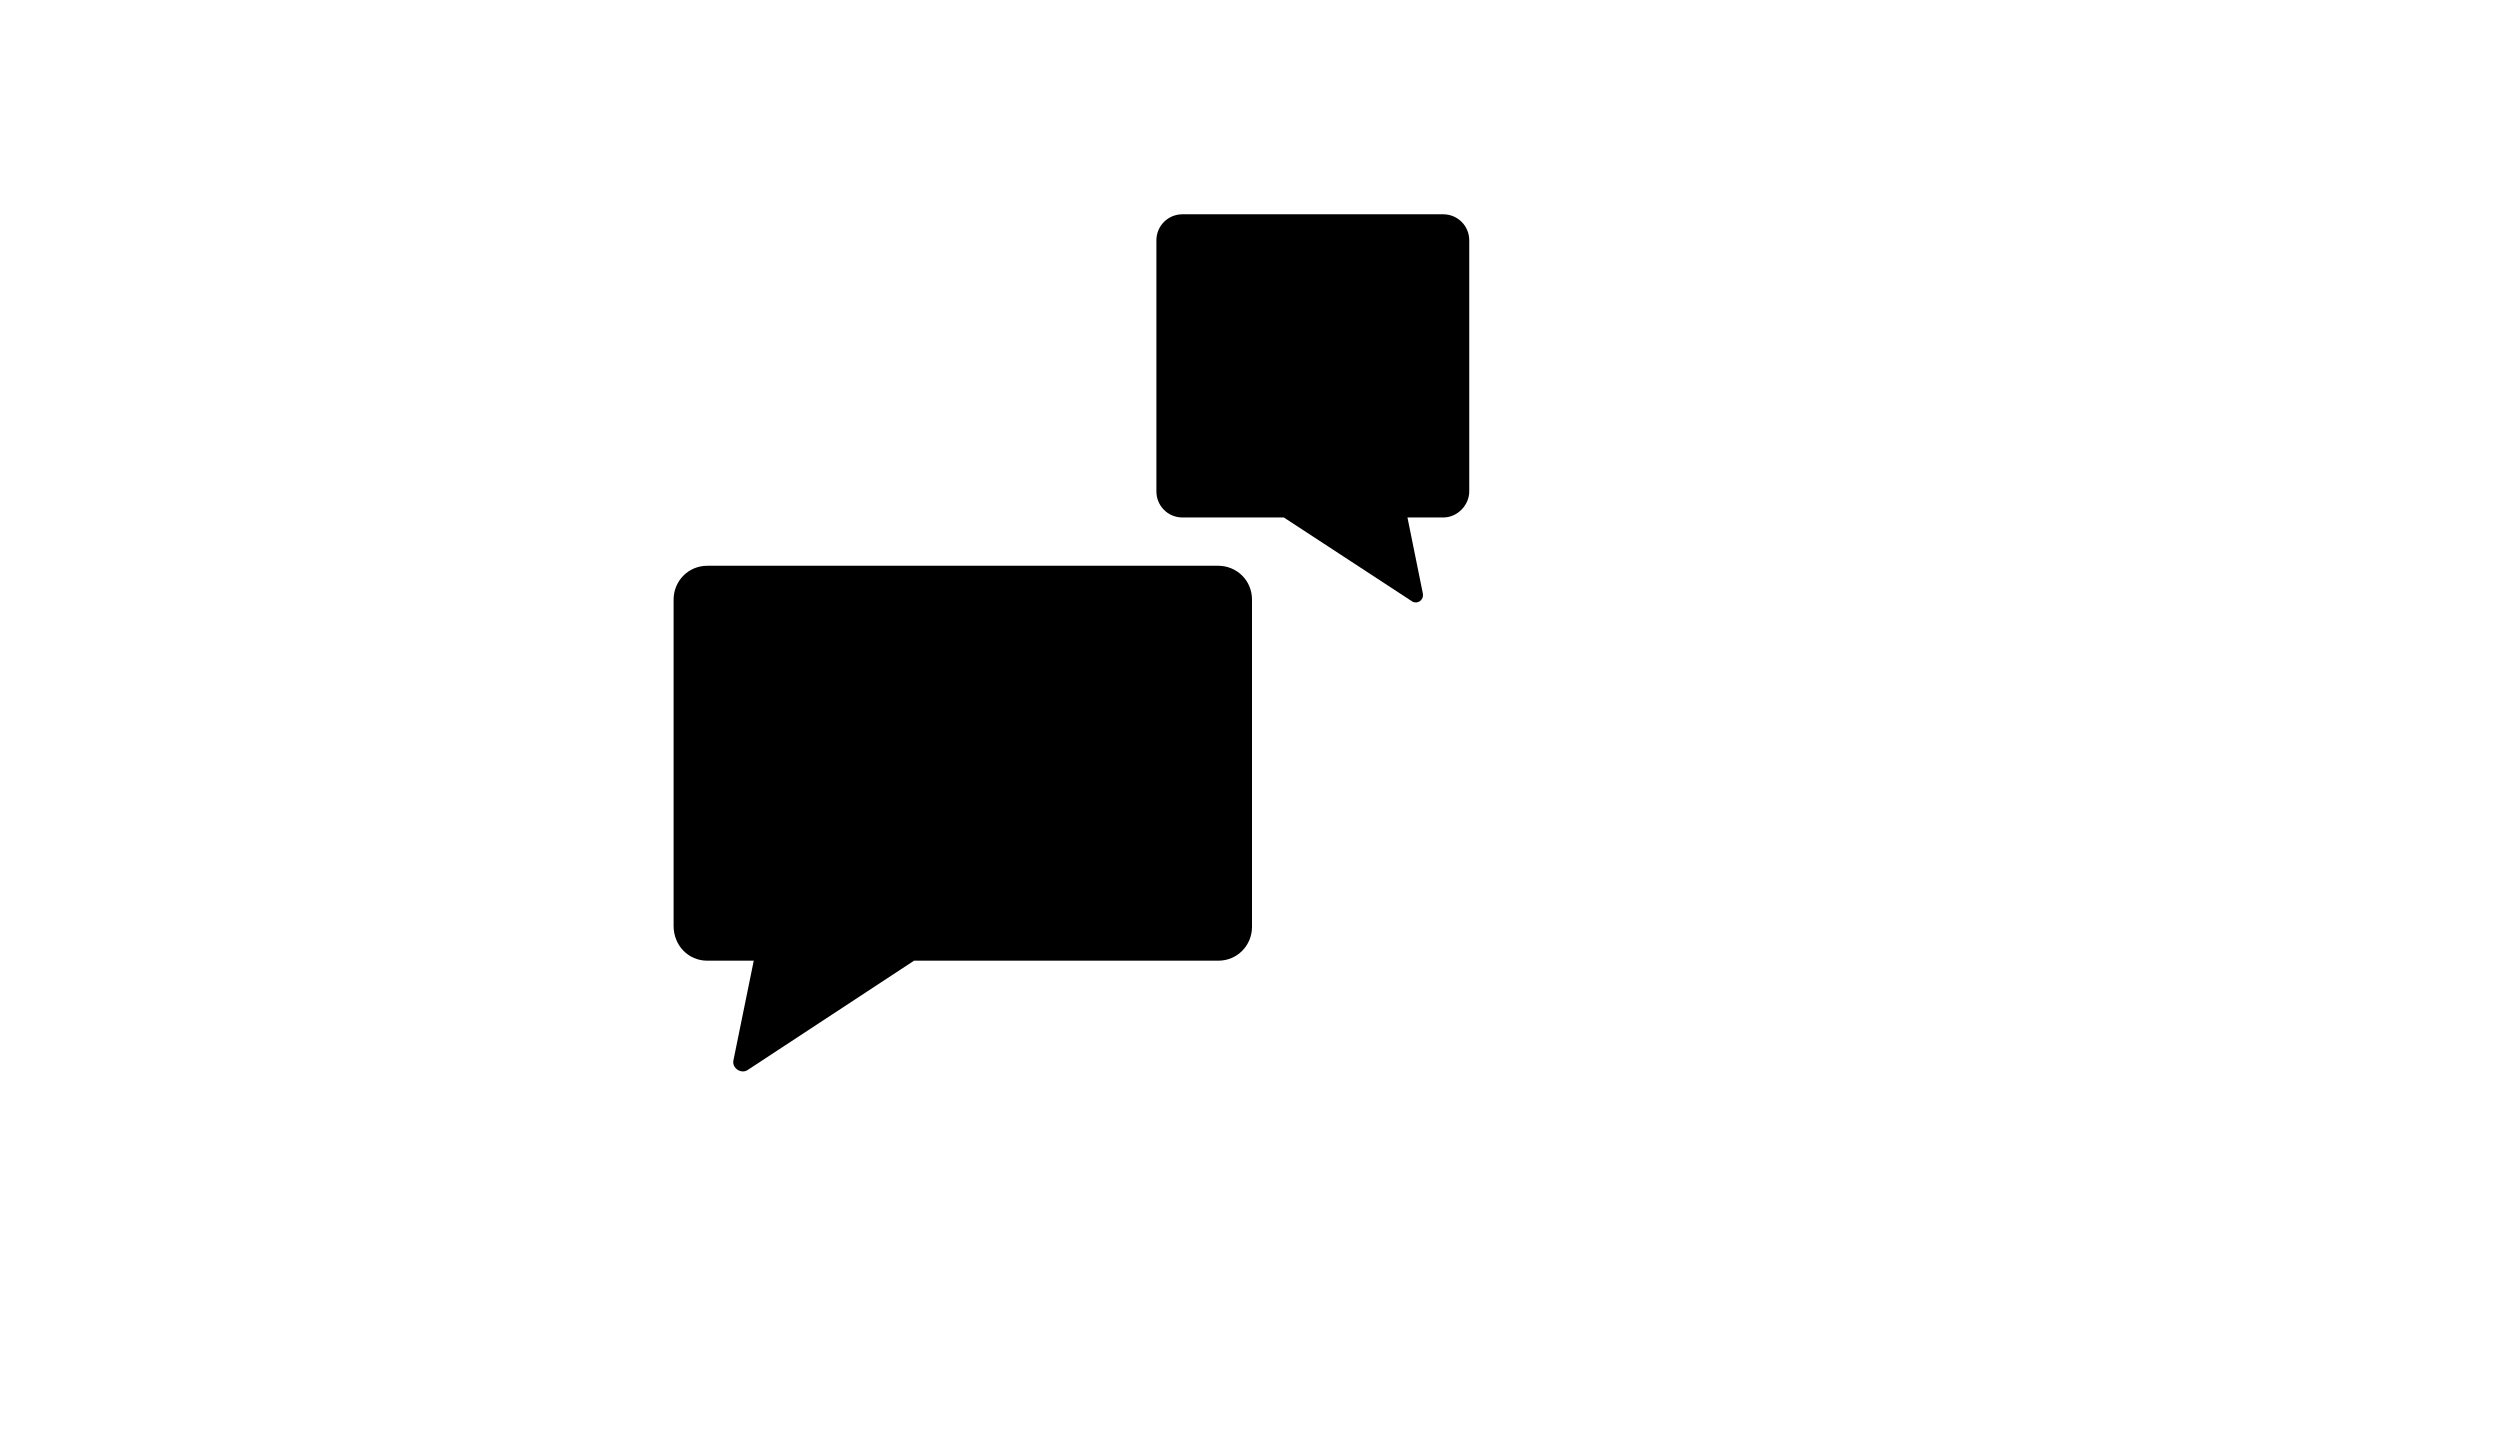 <svg xmlns="http://www.w3.org/2000/svg" version="1.1" xmlns:xlink="http://www.w3.org/1999/xlink" width="100%" height="100%" id="svgWorkerArea" viewBox="-25 -25 875 500" xmlns:idraw="https://idraw.muisca.co" style="background: white;"><defs id="defsdoc"><pattern id="patternBool" x="0" y="0" width="10" height="10" patternUnits="userSpaceOnUse" patternTransform="rotate(35)"><circle cx="5" cy="5" r="4" style="stroke: none;fill: #ff000070;"></circle></pattern></defs><g id="fileImp-511074972" class="cosito"><path id="pathImp-959027384" class="grouped" d="M480.115 156.119C480.115 156.119 467.61 156.119 467.61 156.119 467.61 156.119 473.017 182.818 473.017 182.818 473.355 185.184 470.99 186.536 469.3 185.522 469.3 185.522 424.351 156.119 424.351 156.119 424.351 156.119 388.865 156.119 388.865 156.119 383.796 156.119 379.74 152.064 379.74 146.994 379.74 146.994 379.74 59.125 379.74 59.125 379.74 54.056 383.796 50 388.865 50 388.865 50 480.115 50 480.115 50 485.184 50 489.239 54.056 489.239 59.125 489.239 59.125 489.239 146.994 489.239 146.994 489.239 151.726 485.184 156.119 480.115 156.119 480.115 156.119 480.115 156.119 480.115 156.119"></path><path id="pathImp-178725156" class="grouped" d="M222.589 311.243C222.589 311.243 238.811 311.243 238.811 311.243 238.811 311.243 231.714 346.053 231.714 346.053 231.038 348.756 234.418 351.122 236.784 349.432 236.784 349.432 294.913 311.243 294.913 311.243 294.913 311.243 401.37 311.243 401.37 311.243 408.129 311.243 413.199 305.836 413.199 299.414 413.199 299.414 413.199 184.846 413.199 184.846 413.199 178.087 407.791 173.017 401.37 173.017 401.37 173.017 222.589 173.017 222.589 173.017 215.83 173.017 210.761 178.425 210.761 184.846 210.761 184.846 210.761 299.076 210.761 299.076 210.761 305.836 215.83 311.243 222.589 311.243 222.589 311.243 222.589 311.243 222.589 311.243"></path><path id="pathImp-669708639" class="grouped" d="M436.518 122.999C436.518 122.999 430.096 122.999 430.096 122.999 428.069 122.999 426.379 121.309 426.379 119.282 426.379 119.282 426.379 119.282 426.379 119.282 426.379 114.888 427.055 111.509 428.407 108.467 429.759 105.763 432.8 102.384 436.856 99.342 441.249 95.624 443.615 93.597 444.291 92.583 445.643 90.893 446.318 88.865 446.318 86.838 446.318 84.134 444.967 81.768 442.939 79.403 440.573 77.375 437.87 76.361 433.814 76.361 430.096 76.361 427.055 77.375 424.689 79.403 423.337 80.754 421.985 82.106 420.971 84.134 419.62 86.838 416.916 88.527 413.874 88.527 413.874 88.527 413.874 88.527 413.874 88.527 409.143 87.852 406.439 82.444 408.805 78.389 410.157 76.023 411.847 73.995 413.874 71.629 418.944 67.236 425.365 65.208 433.138 65.208 441.587 65.208 448.008 67.236 453.078 71.967 458.147 76.361 460.513 81.43 460.513 87.176 460.513 90.555 459.499 93.259 457.809 96.3 456.119 99.342 452.064 103.06 446.318 107.791 443.277 110.495 441.249 112.184 440.573 113.874 440.235 115.226 439.559 116.578 439.559 118.944 439.559 121.309 438.546 122.999 436.518 122.999 436.518 122.999 436.518 122.999 436.518 122.999M426.717 135.504C426.717 135.504 426.717 134.828 426.717 134.828 426.717 131.11 429.759 128.069 433.476 128.069 433.476 128.069 434.49 128.069 434.49 128.069 438.207 128.069 441.249 131.11 441.249 134.828 441.249 134.828 441.249 135.504 441.249 135.504 441.249 139.221 438.207 142.263 434.49 142.263 434.49 142.263 433.814 142.263 433.814 142.263 430.096 142.601 426.717 139.221 426.717 135.504 426.717 135.504 426.717 135.504 426.717 135.504"></path><path id="pathImp-4241627" class="grouped" d="M251.992 214.924C251.992 214.924 279.029 214.924 279.029 214.924 282.07 214.924 284.436 212.559 284.436 209.517 284.436 206.475 282.07 204.11 279.029 204.11 279.029 204.11 251.992 204.11 251.992 204.11 248.95 204.11 246.584 206.475 246.584 209.517 246.584 212.559 248.95 214.924 251.992 214.924 251.992 214.924 251.992 214.924 251.992 214.924"></path><path id="pathImp-837849396" class="grouped" d="M299.644 214.924C299.644 214.924 371.629 214.924 371.629 214.924 374.671 214.924 377.037 212.559 377.037 209.517 377.037 206.475 374.671 204.11 371.629 204.11 371.629 204.11 299.644 204.11 299.644 204.11 296.602 204.11 294.237 206.475 294.237 209.517 294.237 212.559 296.602 214.924 299.644 214.924 299.644 214.924 299.644 214.924 299.644 214.924"></path><path id="pathImp-307540249" class="grouped" d="M371.967 226.077C371.967 226.077 251.992 226.077 251.992 226.077 248.95 226.077 246.584 228.443 246.584 231.484 246.584 234.526 248.95 236.892 251.992 236.892 251.992 236.892 371.967 236.892 371.967 236.892 375.009 236.892 377.375 234.526 377.375 231.484 377.375 228.443 375.009 226.077 371.967 226.077 371.967 226.077 371.967 226.077 371.967 226.077"></path><path id="pathImp-92712588" class="grouped" d="M371.967 248.382C371.967 248.382 251.992 248.382 251.992 248.382 248.95 248.382 246.584 250.748 246.584 253.79 246.584 256.831 248.95 259.197 251.992 259.197 251.992 259.197 371.967 259.197 371.967 259.197 375.009 259.197 377.375 256.831 377.375 253.79 377.375 250.748 375.009 248.382 371.967 248.382 371.967 248.382 371.967 248.382 371.967 248.382"></path><path id="pathImp-536766826" class="grouped" d="M371.967 270.688C371.967 270.688 251.992 270.688 251.992 270.688 248.95 270.688 246.584 273.053 246.584 276.095 246.584 279.137 248.95 281.502 251.992 281.502 251.992 281.502 371.967 281.502 371.967 281.502 375.009 281.502 377.375 279.137 377.375 276.095 377.375 273.053 375.009 270.688 371.967 270.688 371.967 270.688 371.967 270.688 371.967 270.688"></path></g></svg>